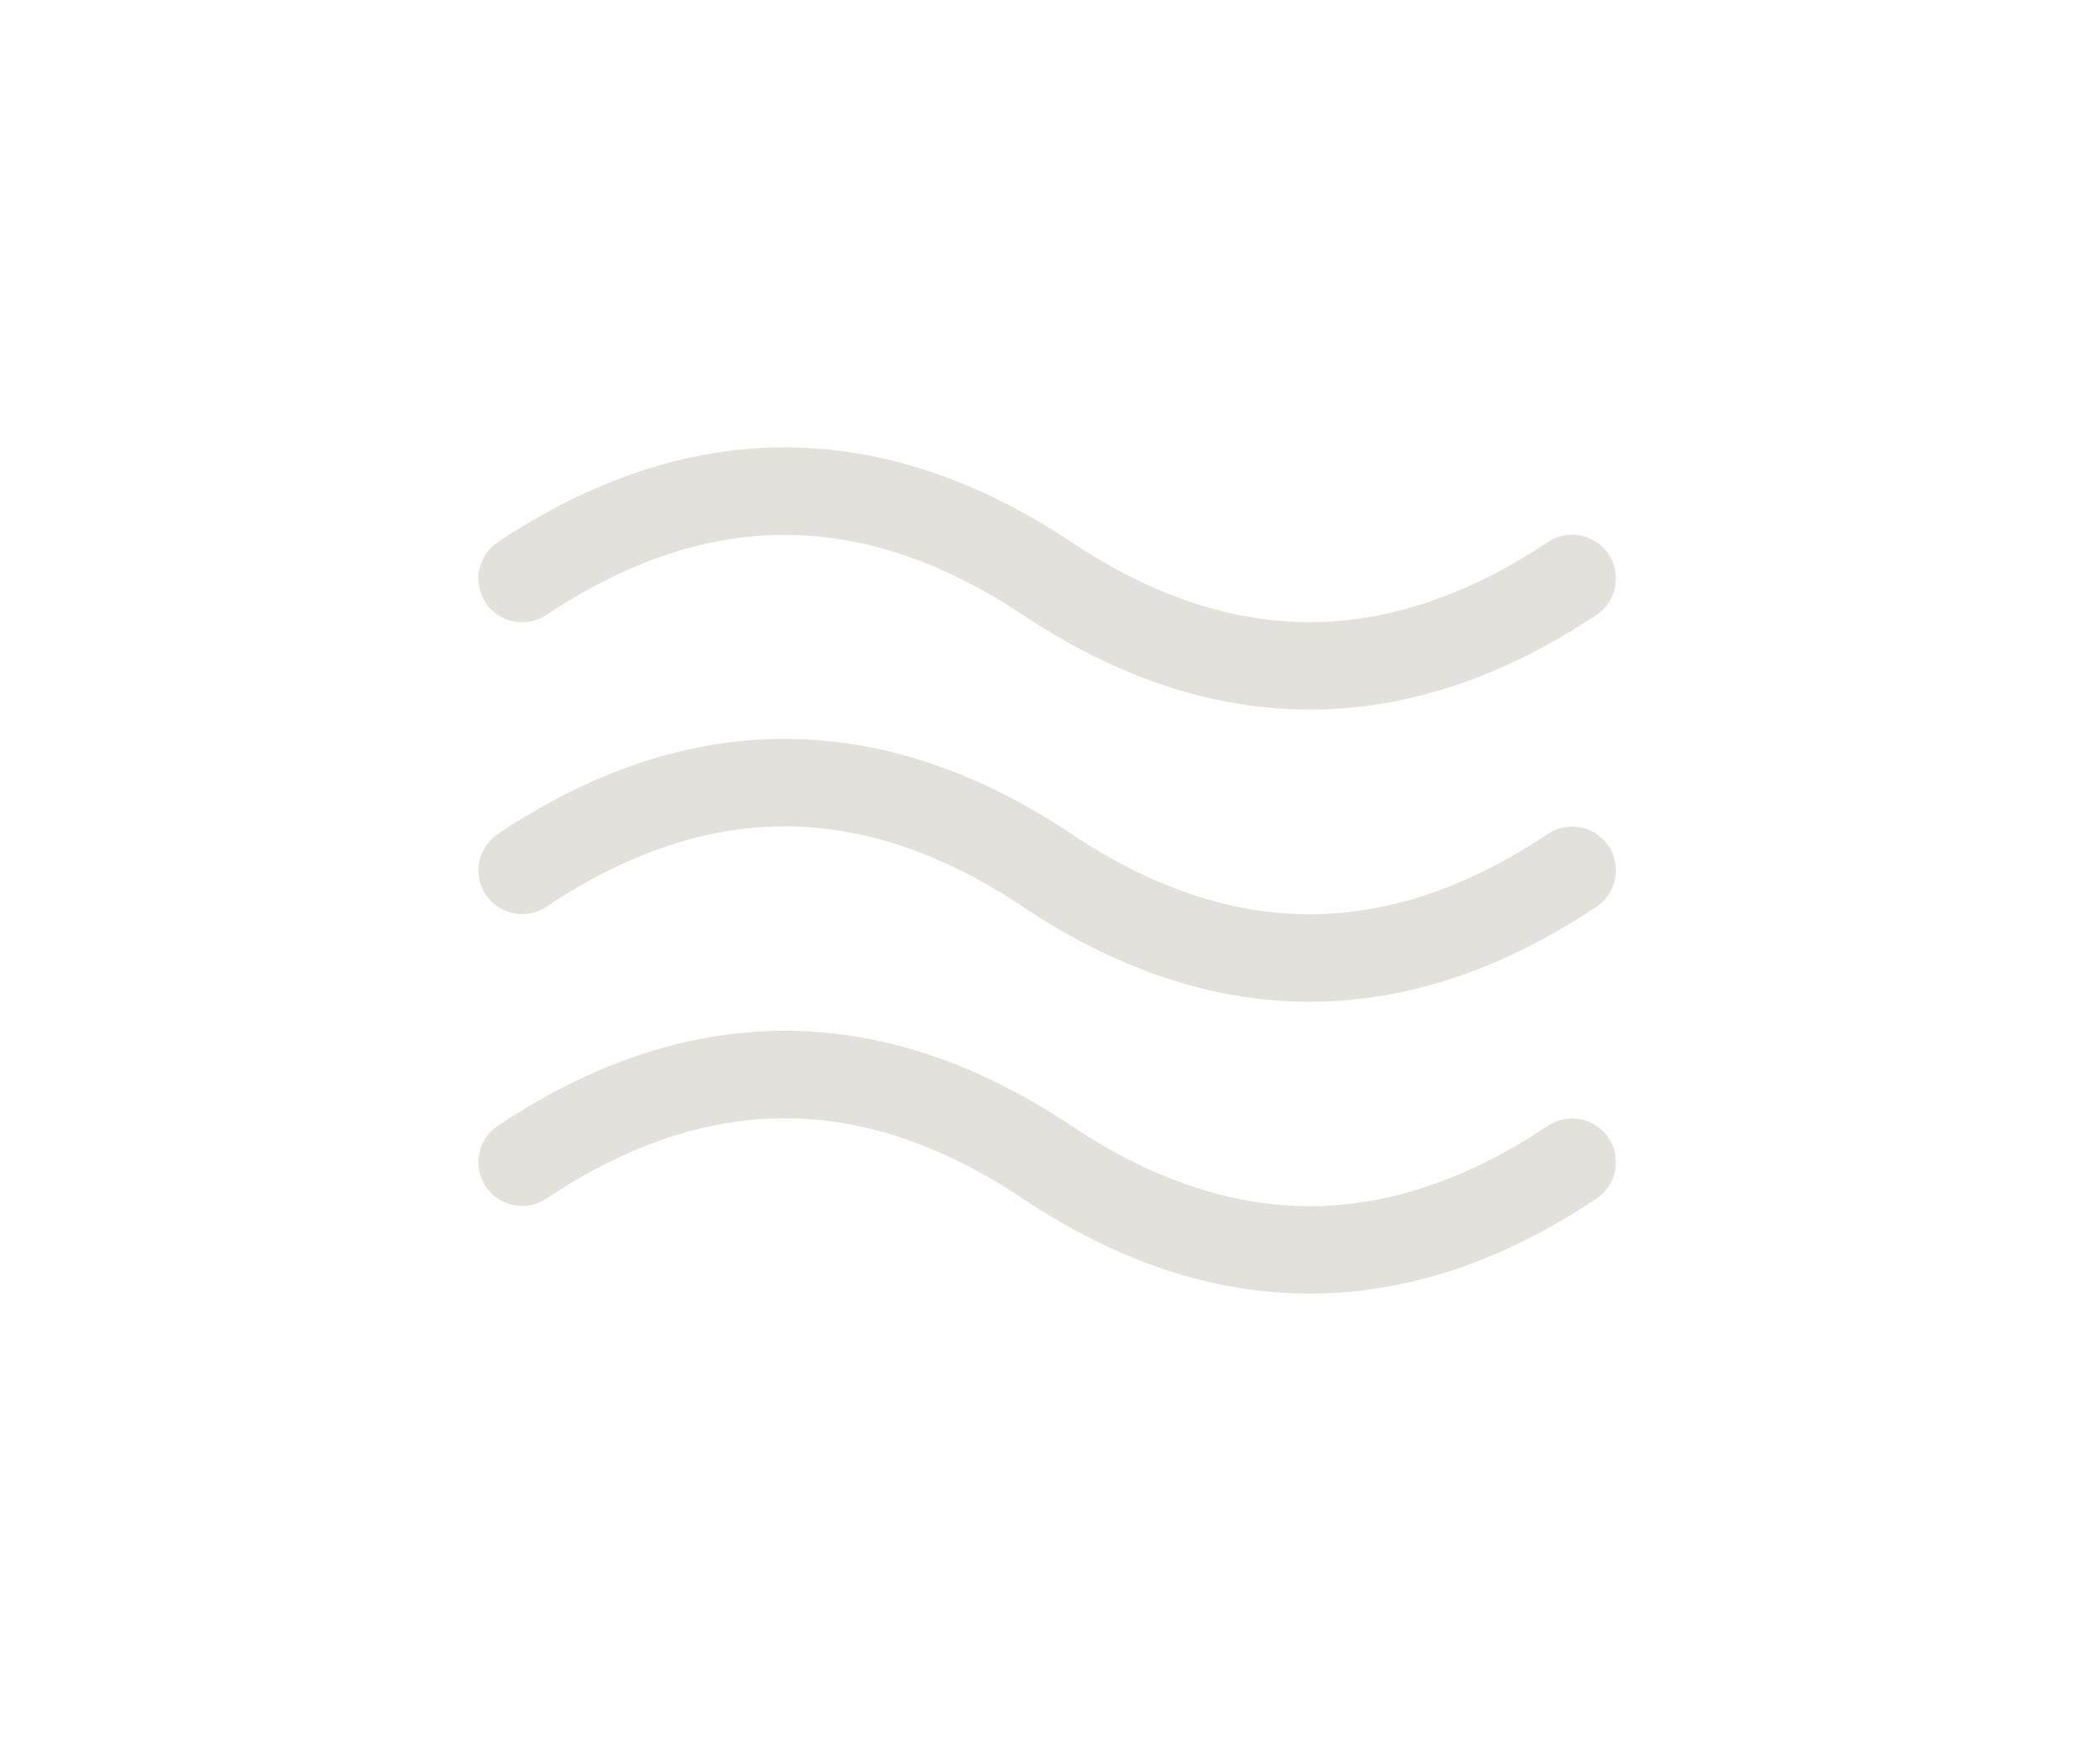 <svg width="66" height="55" viewBox="0 0 66 55" fill="none" xmlns="http://www.w3.org/2000/svg">
<path d="M16.41 18.179C21.91 14.519 27.41 14.519 32.91 18.179C38.41 21.839 43.91 21.839 49.41 18.179" stroke="#E3E1DB" stroke-width="2.75" stroke-linecap="round" stroke-linejoin="round"/>
<path d="M16.41 36.521C21.91 32.847 27.41 32.847 32.91 36.521C38.41 40.194 43.91 40.194 49.41 36.521" stroke="#E3E1DB" stroke-width="2.75" stroke-linecap="round" stroke-linejoin="round"/>
<path d="M16.41 27.349C21.91 23.675 27.41 23.675 32.91 27.349C38.41 31.022 43.91 31.022 49.41 27.349" stroke="#E3E1DB" stroke-width="2.75" stroke-linecap="round" stroke-linejoin="round"/>
</svg>
